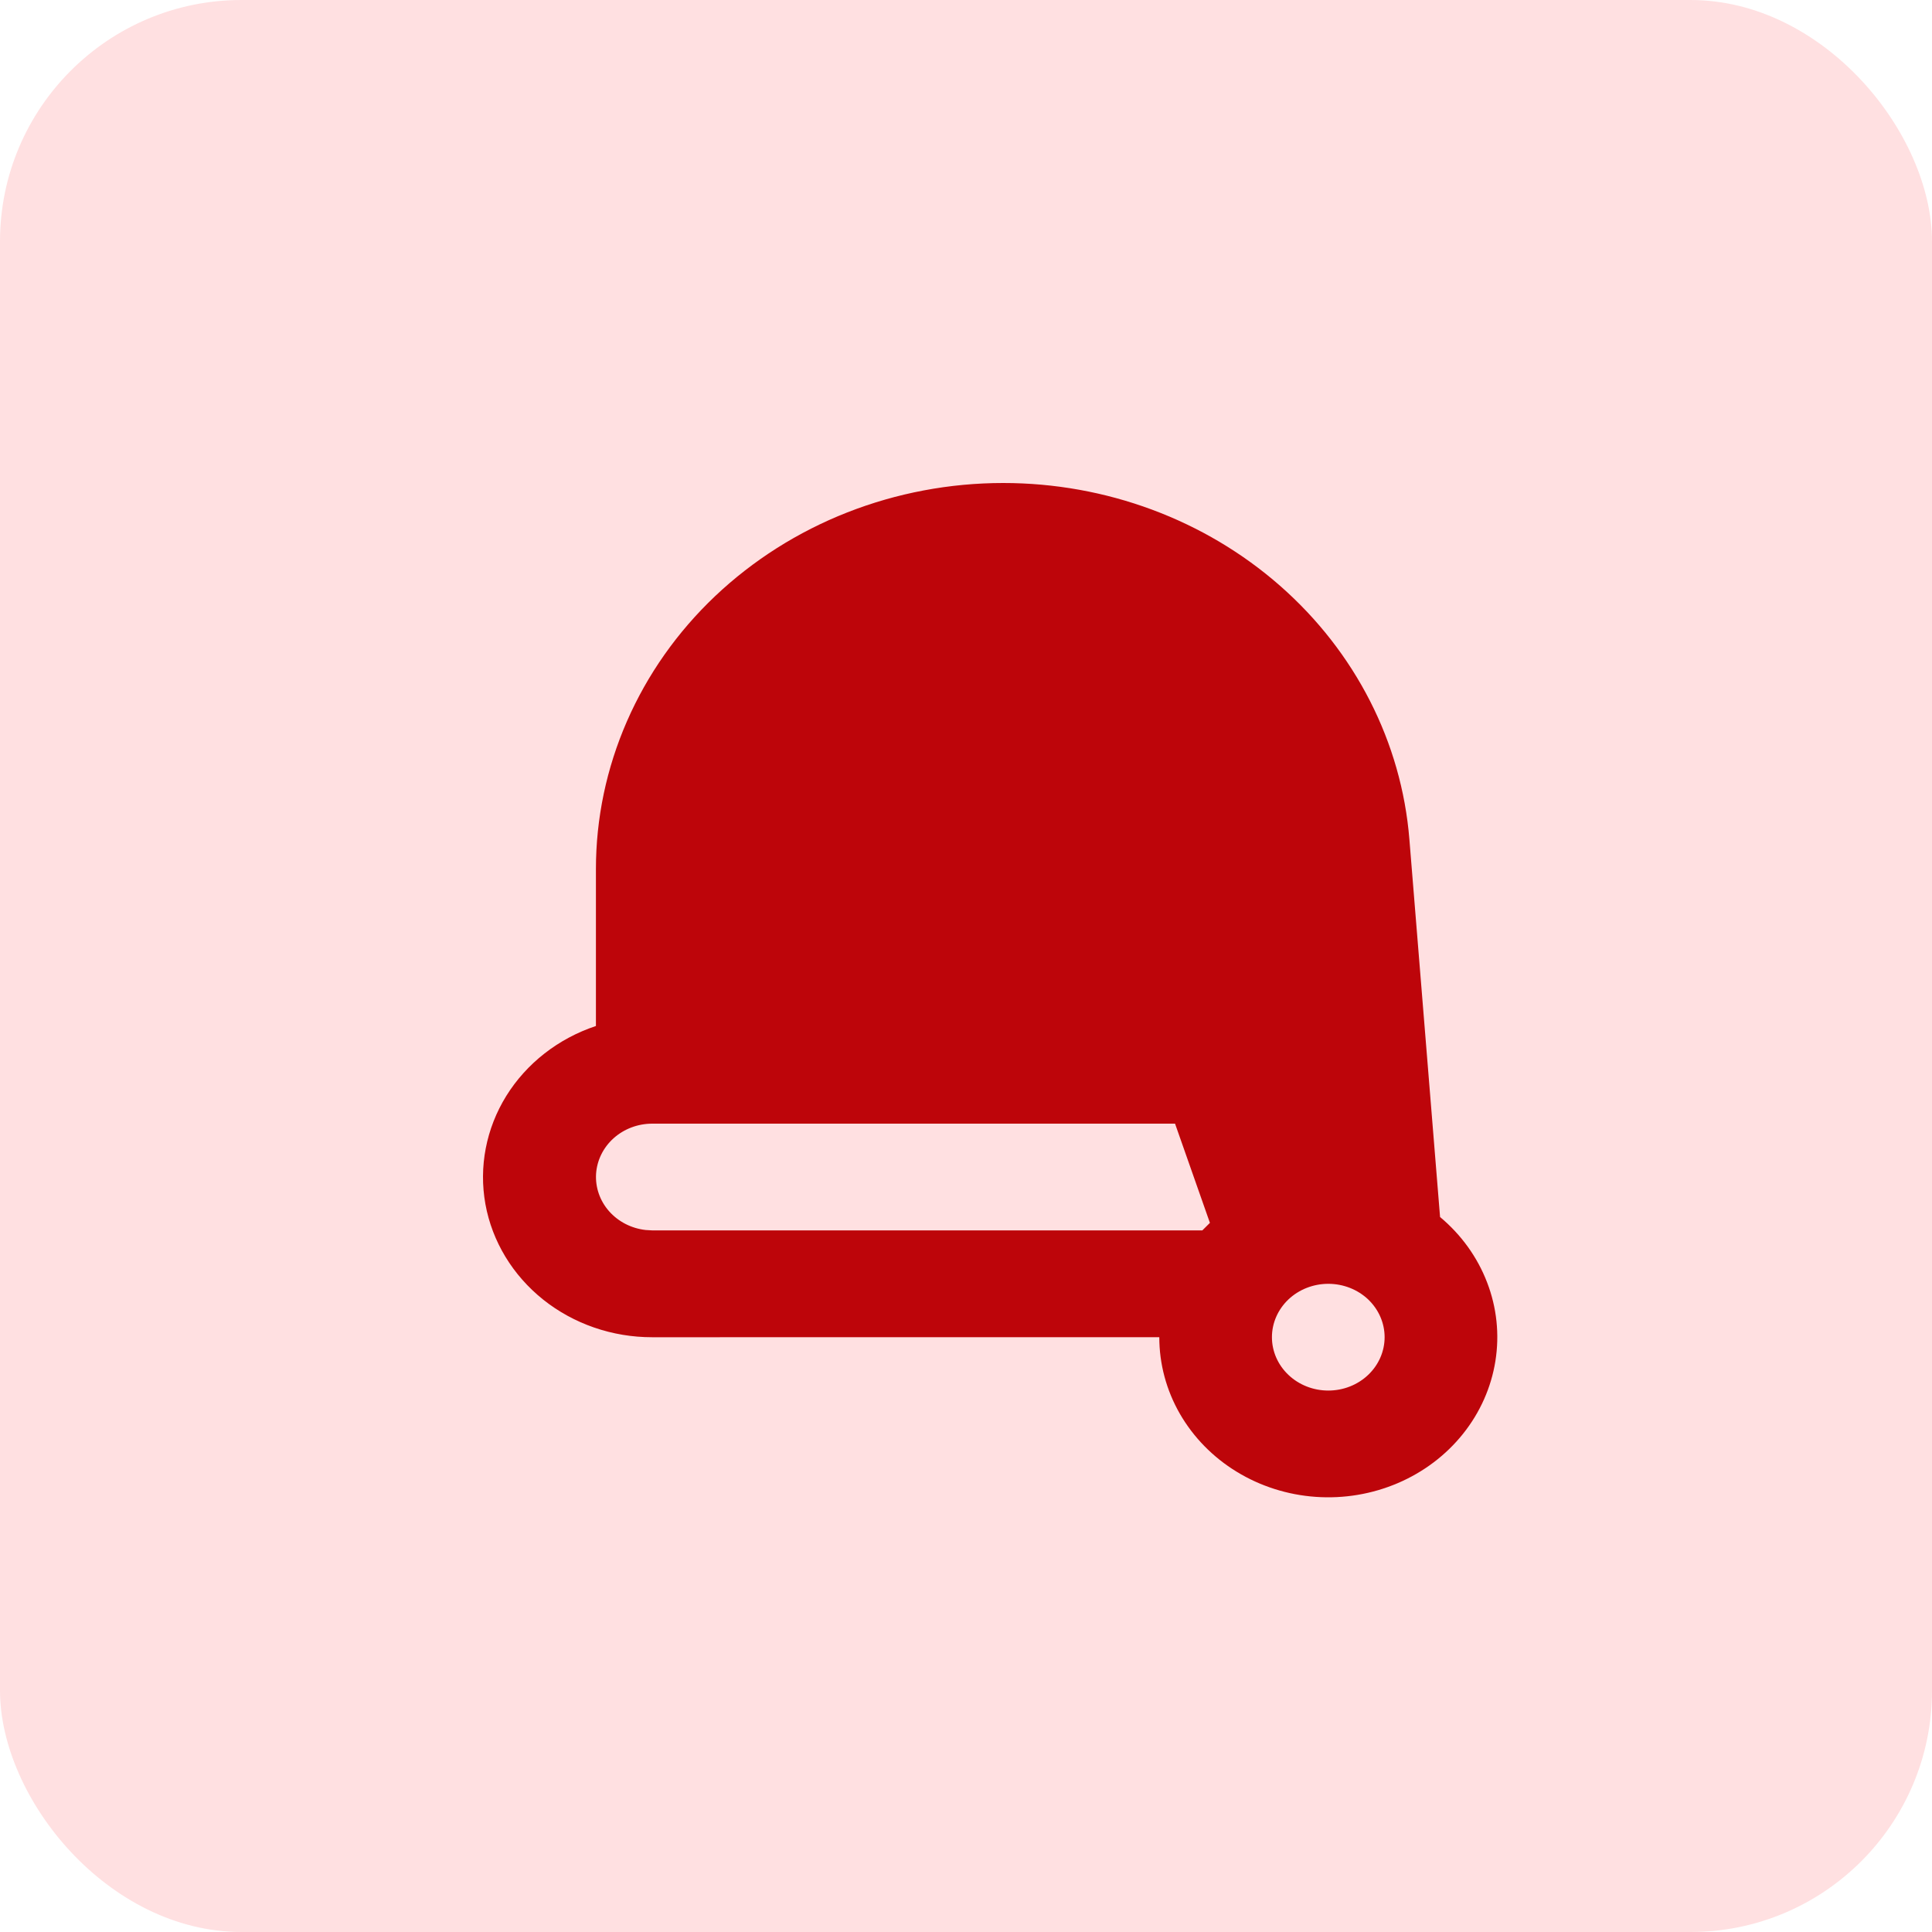 <?xml version="1.0" encoding="UTF-8"?> <svg xmlns="http://www.w3.org/2000/svg" width="40" height="40" viewBox="0 0 40 40" fill="none"><rect width="40" height="40" rx="5" fill="#FFE0E1"></rect><path fill-rule="evenodd" clip-rule="evenodd" d="M20.771 10C22.896 10 24.943 10.759 26.502 12.128C28.061 13.496 29.018 15.371 29.18 17.379L29.815 25.197C30.253 25.563 30.588 26.028 30.788 26.549C30.989 27.069 31.048 27.629 30.961 28.177C30.874 28.725 30.644 29.243 30.291 29.685C29.938 30.127 29.474 30.478 28.941 30.706C28.408 30.934 27.824 31.032 27.241 30.991C26.657 30.95 26.095 30.771 25.603 30.47C25.112 30.17 24.708 29.757 24.428 29.271C24.148 28.784 24.002 28.239 24.002 27.685L13.504 27.686C12.678 27.687 11.878 27.411 11.246 26.907C10.614 26.402 10.19 25.703 10.05 24.931C9.911 24.159 10.064 23.365 10.482 22.69C10.901 22.015 11.558 21.502 12.338 21.242V17.992C12.338 16.943 12.556 15.904 12.98 14.934C13.403 13.964 14.024 13.083 14.807 12.341C15.591 11.599 16.52 11.01 17.544 10.608C18.567 10.207 19.663 10 20.771 10ZM27.501 26.58C27.192 26.58 26.895 26.696 26.676 26.903C26.457 27.111 26.334 27.392 26.334 27.685C26.334 27.978 26.457 28.259 26.676 28.466C26.895 28.674 27.192 28.79 27.501 28.79C27.81 28.79 28.107 28.674 28.326 28.466C28.544 28.259 28.667 27.978 28.667 27.685C28.667 27.392 28.544 27.111 28.326 26.903C28.107 26.696 27.81 26.58 27.501 26.58ZM24.328 23.264H13.504C13.207 23.264 12.921 23.372 12.705 23.565C12.489 23.759 12.359 24.023 12.341 24.304C12.324 24.585 12.42 24.862 12.611 25.078C12.802 25.294 13.073 25.433 13.368 25.466L13.504 25.474H24.893L25.05 25.318L24.328 23.264Z" fill="#BD050A"></path></svg> 